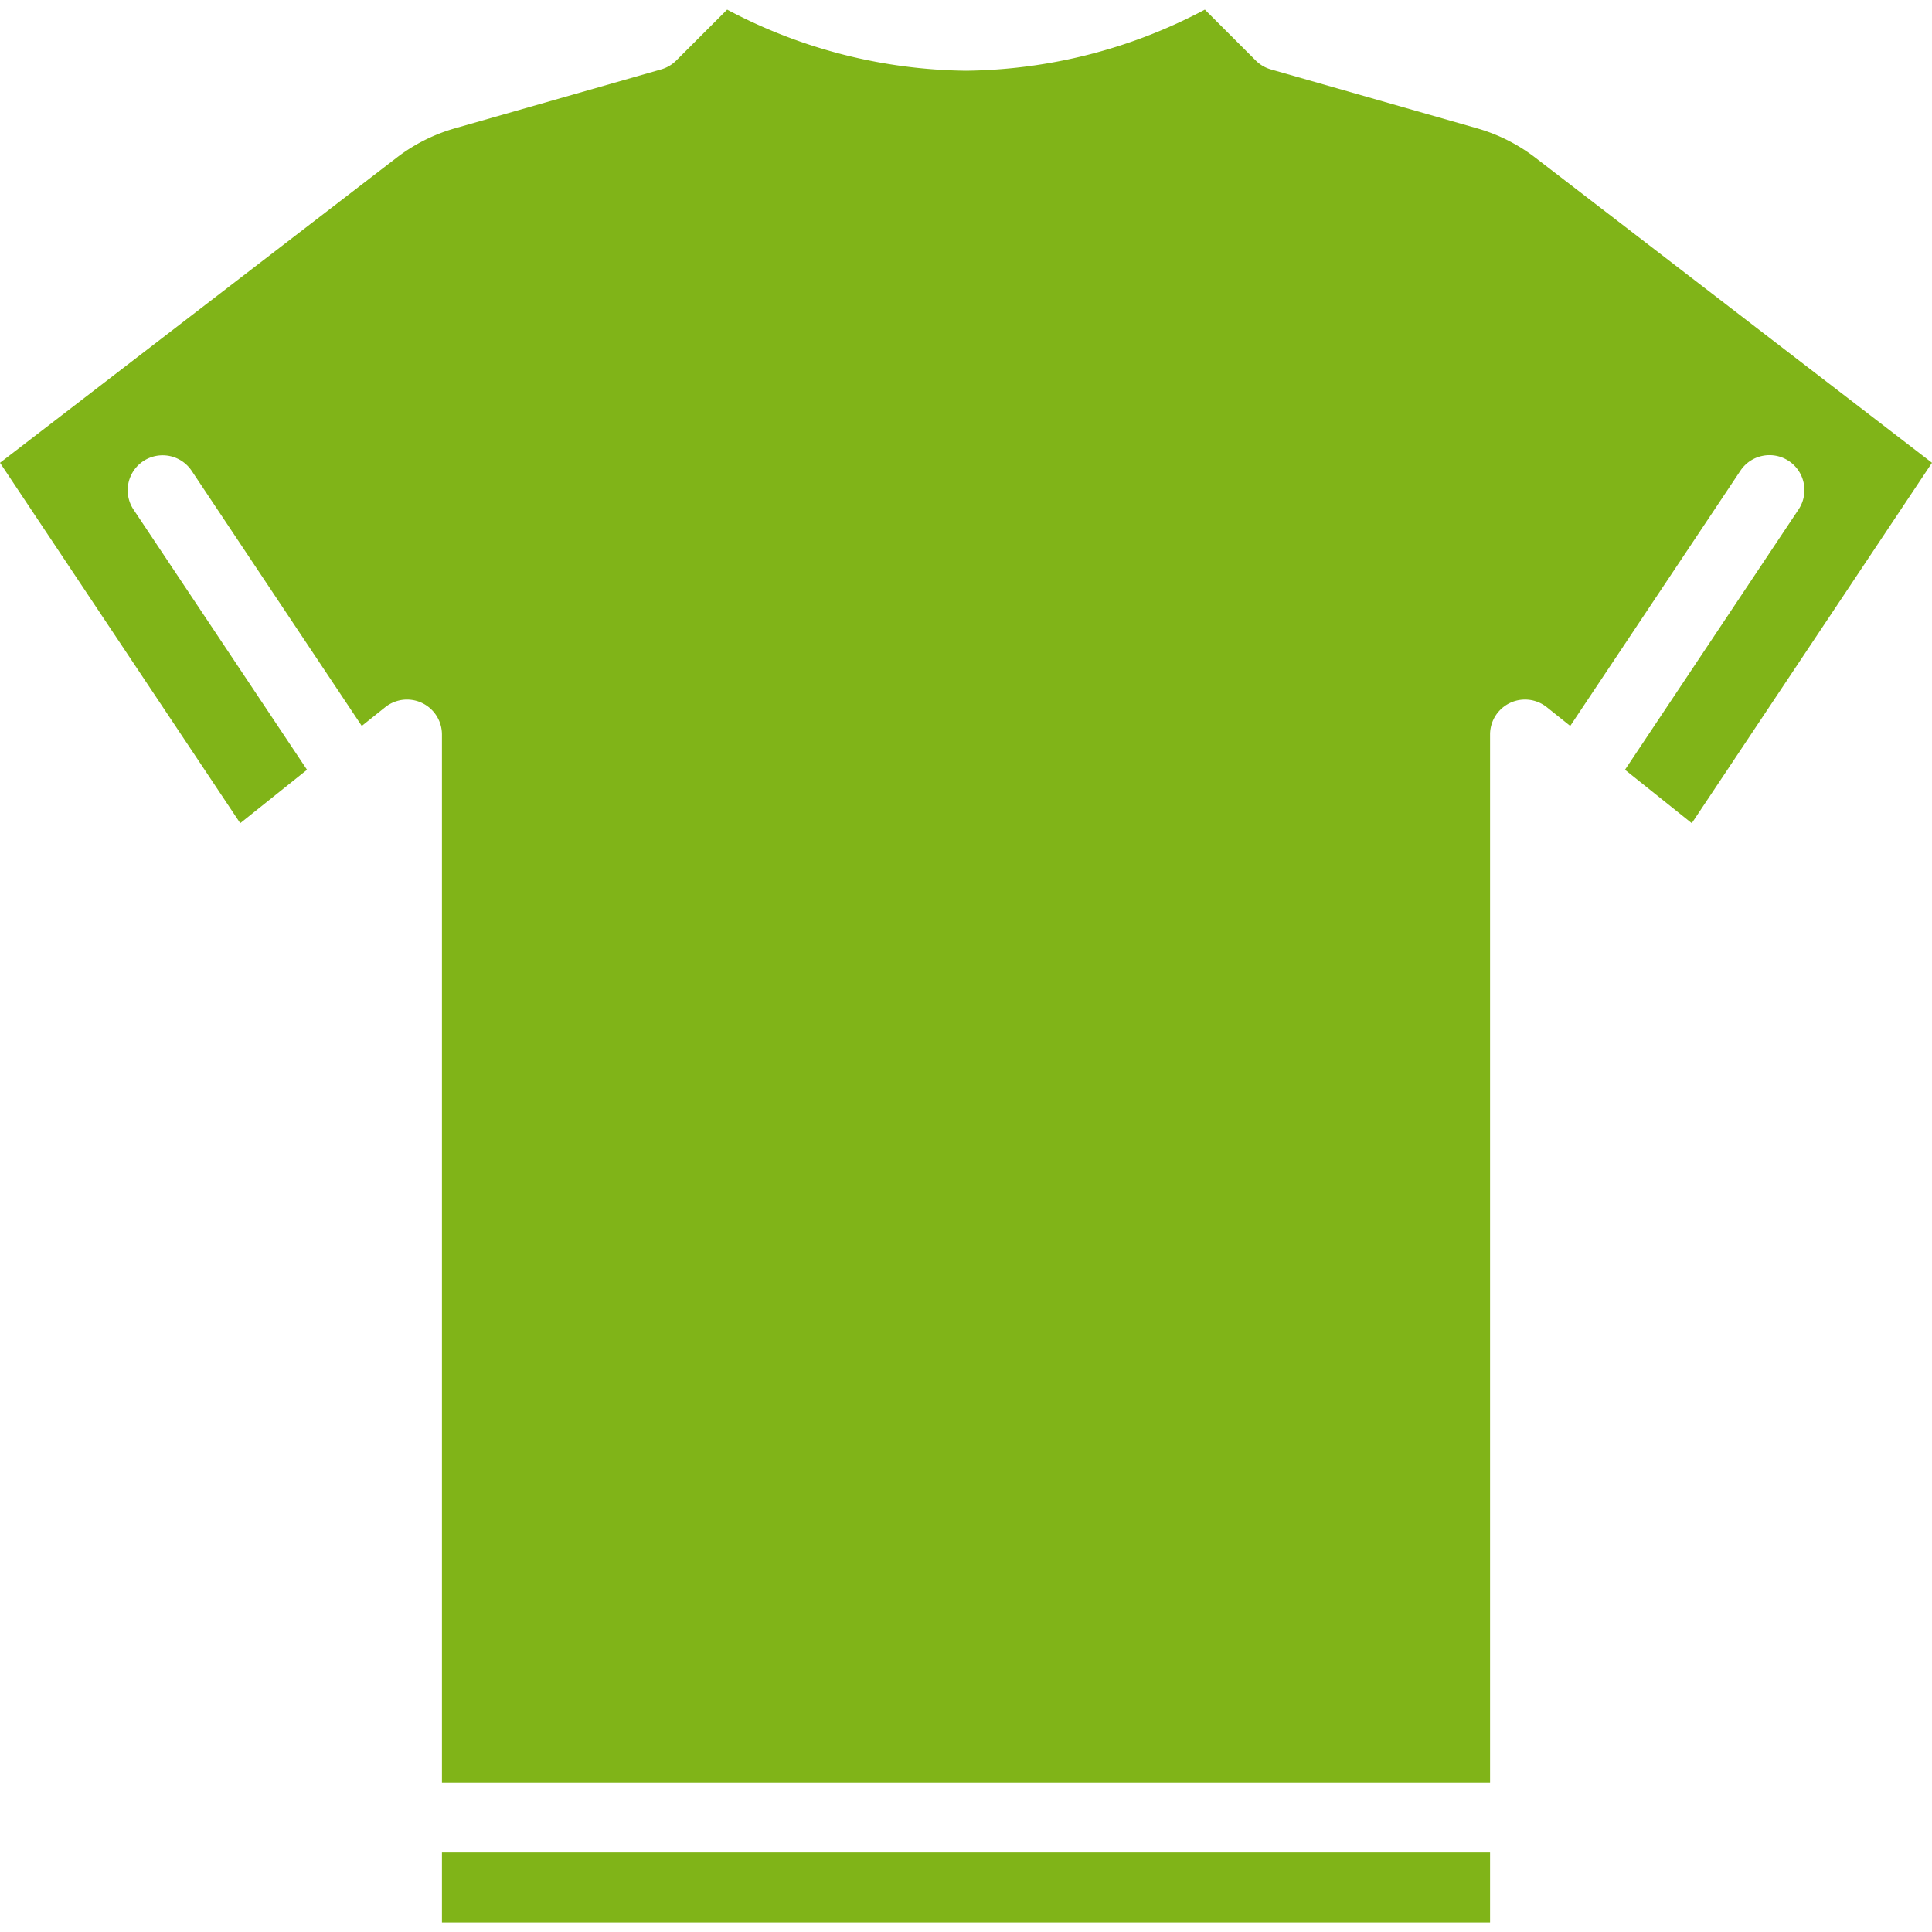 <svg fill="#80b418" width="50" height="50" xmlns="http://www.w3.org/2000/svg" viewBox="0 0 505.589 505.589"><path d="M115.652 503.076h274.286V484.79H115.652zM401.813 41.281a45.514 45.514 0 0 0-15.313-7.714l-53.928-15.411a9.145 9.145 0 0 1-3.955-2.33L315.304 2.514a136.417 136.417 0 0 1-62.509 15.991 136.417 136.417 0 0 1-62.509-15.991l-13.313 13.312a9.143 9.143 0 0 1-3.955 2.331l-53.928 15.41a45.523 45.523 0 0 0-15.313 7.714L0 121.112l62.866 94.313 17.476-13.983-45.44-68.151a9.143 9.143 0 0 1 15.214-10.143l44.557 66.827 6.122-4.898a9.145 9.145 0 0 1 14.858 7.143v274.286h274.286V192.219a9.144 9.144 0 0 1 14.858-7.143l6.122 4.898 44.556-66.827c2.812-4.174 8.467-5.291 12.655-2.499s5.331 8.442 2.56 12.642l-45.44 68.151 17.476 13.983 62.866-94.313-103.779-79.83z"/></svg>
